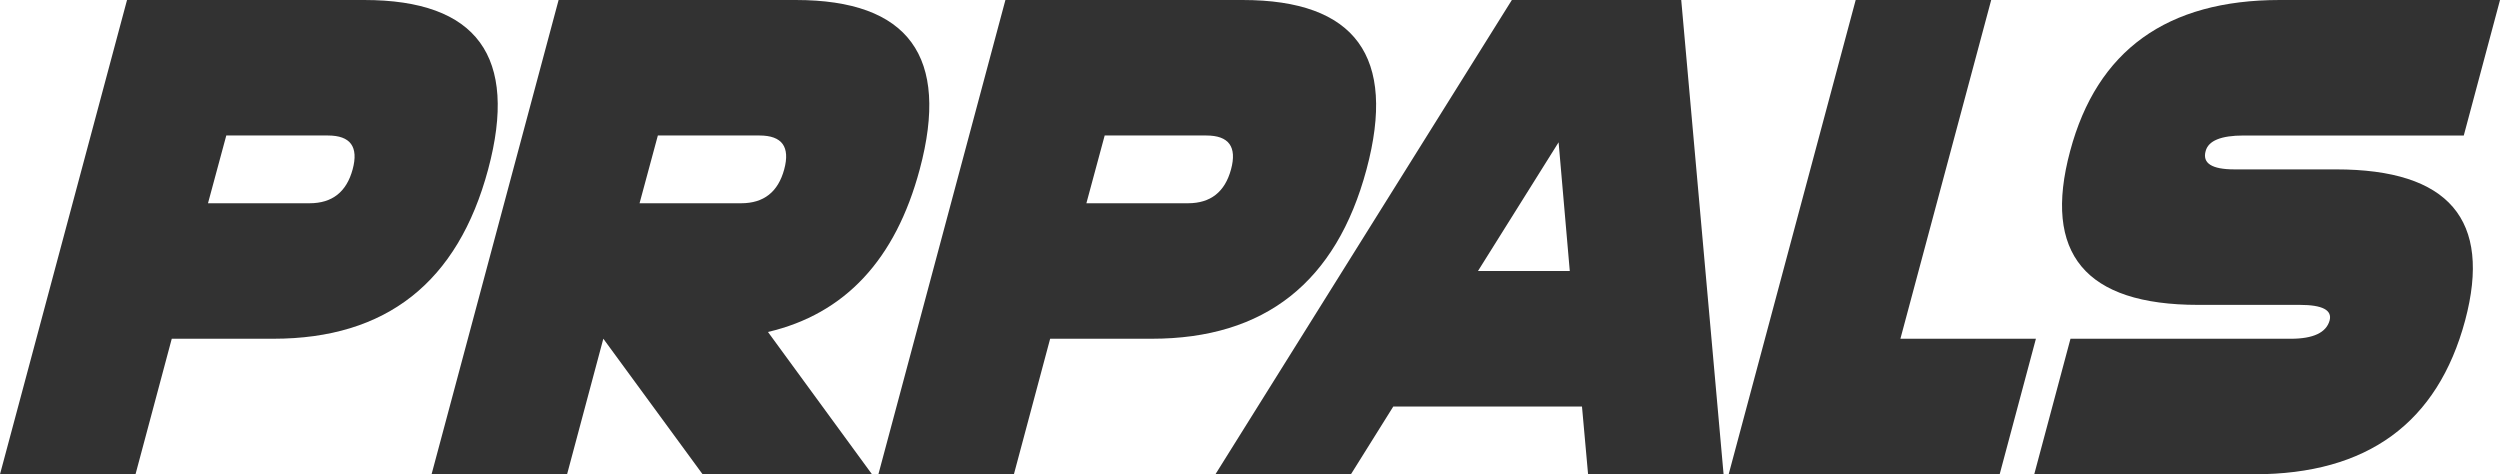 <?xml version="1.0" encoding="UTF-8"?>
<svg id="Layer_2" data-name="Layer 2" xmlns="http://www.w3.org/2000/svg" viewBox="0 0 1514.13 287.23">
  <defs>
    <style>
      .cls-1 {
        fill: #323232;
        stroke-width: 0px;
      }
    </style>
  </defs>
  <g id="Layer_1-2" data-name="Layer 1">
    <g>
      <path class="cls-1" d="M104.02,205.17l-21.95,82.07H0L76.94,0h143.62c68.39,0,93.42,34.2,75.09,102.58-18.33,68.39-61.69,102.58-130.08,102.58h-61.55ZM137.05,82.07l-11.08,41.03h61.55c13.68,0,22.36-6.84,26.06-20.52,3.69-13.68-1.3-20.52-14.98-20.52h-61.55Z"/>
      <path class="cls-1" d="M365.4,205.17l-21.95,82.07h-82.07L338.32,0h143.62c68.39,0,93.42,34.2,75.09,102.58-14.64,54.71-45.27,87.54-91.91,98.48l62.99,86.17h-102.58l-60.11-82.07ZM398.43,82.07l-11.08,41.03h61.55c13.68,0,22.36-6.84,26.06-20.52,3.69-13.68-1.3-20.52-14.98-20.52h-61.55Z"/>
      <path class="cls-1" d="M636.02,205.17l-21.95,82.07h-82.07L608.93,0h143.62c68.39,0,93.42,34.2,75.09,102.58-18.33,68.39-61.69,102.58-130.08,102.58h-61.55ZM669.05,82.07l-11.08,41.03h61.55c13.68,0,22.36-6.84,26.06-20.52,3.69-13.68-1.3-20.52-14.98-20.52h-61.55Z"/>
      <path class="cls-1" d="M843.85,246.2l-25.65,41.03h-82.07L915.66,0h102.58l25.65,287.23h-82.07l-3.69-41.03h-114.28ZM943.97,86.17l-48.83,77.96h55.6l-6.77-77.96Z"/>
      <path class="cls-1" d="M1150.98,205.17h82.07l-21.95,82.07h-164.13L1123.9,0h82.07l-54.99,205.17Z"/>
      <path class="cls-1" d="M1331.33,184.65c-68.39,0-94.24-31.05-77.55-93.15,16.28-61,58.61-91.5,127-91.5h133.36l-21.95,82.07h-133.36c-13.68,0-21.34,3.15-22.98,9.44-2.05,7.39,3.76,11.08,17.44,11.08h61.55c68.39,0,94.44,30.5,78.17,91.5-16.69,62.1-59.23,93.15-127.61,93.15h-133.36l21.95-82.07h133.36c13.67,0,21.54-3.69,23.59-11.08,1.64-6.29-4.38-9.44-18.05-9.44h-61.55Z"/>
    </g>
  </g>
</svg>